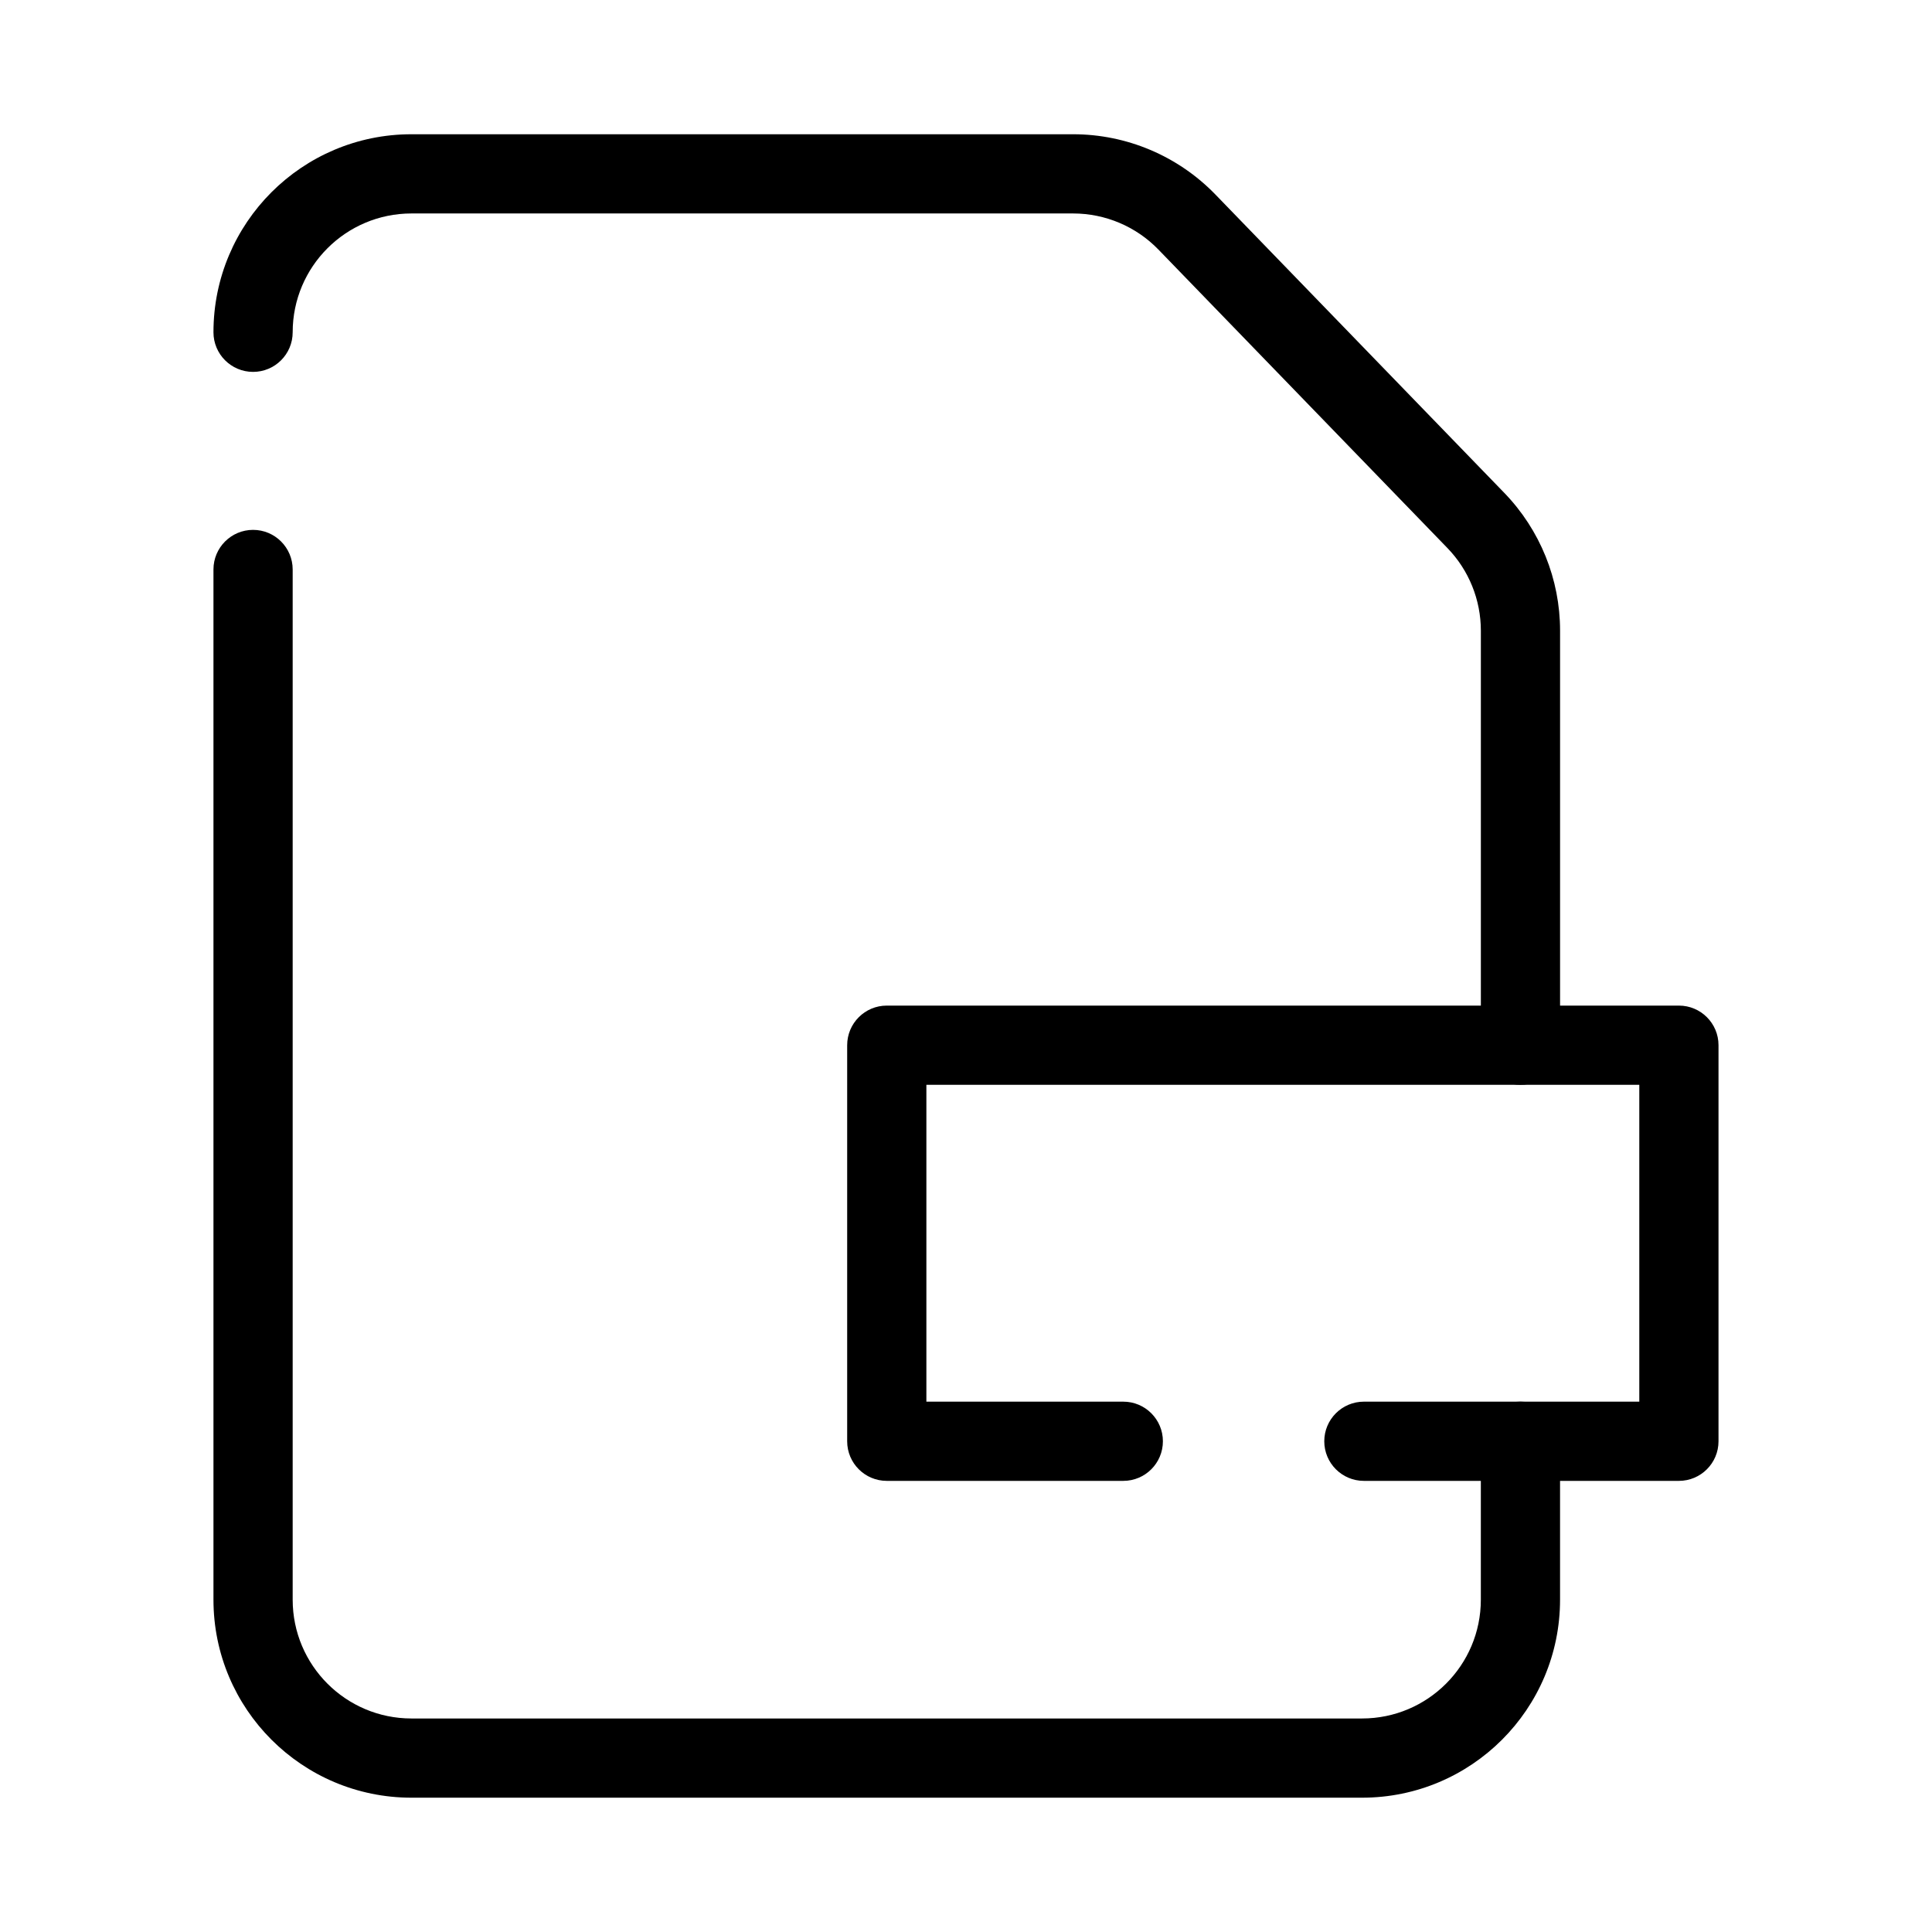 <?xml version="1.0" encoding="UTF-8"?>
<!-- Uploaded to: ICON Repo, www.iconrepo.com, Generator: ICON Repo Mixer Tools -->
<svg fill="#000000" width="800px" height="800px" version="1.1" viewBox="144 144 512 512" xmlns="http://www.w3.org/2000/svg">
 <g fill-rule="evenodd">
  <path d="m253.05 200.57c-17.391 0-31.488 14.098-31.488 31.488 0 5.797-4.699 10.496-10.496 10.496-5.797 0-10.496-4.699-10.496-10.496 0-28.984 23.496-52.48 52.48-52.48h175.34c14.215 0 27.816 5.766 37.707 15.973l76.562 79.074c9.477 9.789 14.777 22.883 14.777 36.508v109.86c0 5.793-4.699 10.496-10.496 10.496-5.793 0-10.496-4.703-10.496-10.496v-109.86c0-8.176-3.18-16.031-8.867-21.902l-76.566-79.074c-5.93-6.129-14.094-9.586-22.621-9.586zm-41.984 83.852c5.797 0 10.496 4.699 10.496 10.496v273.01c0 17.391 14.098 31.488 31.488 31.488h251.9c17.391 0 31.488-14.098 31.488-31.488v-41.984c0-5.793 4.703-10.496 10.496-10.496 5.797 0 10.496 4.703 10.496 10.496v41.984c0 28.984-23.496 52.48-52.48 52.48h-251.9c-28.984 0-52.48-23.496-52.48-52.48v-273.01c0-5.797 4.699-10.496 10.496-10.496z"/>
  <path d="m368.51 420.99c0-5.797 4.699-10.496 10.496-10.496h209.92c5.797 0 10.496 4.699 10.496 10.496v104.96c0 5.797-4.699 10.496-10.496 10.496h-83.484c-5.797 0-10.496-4.699-10.496-10.496 0-5.793 4.699-10.496 10.496-10.496h72.988v-83.965h-188.93v83.965h52.184c5.797 0 10.496 4.703 10.496 10.496 0 5.797-4.699 10.496-10.496 10.496h-62.68c-5.797 0-10.496-4.699-10.496-10.496z"/>
 </g>
</svg>